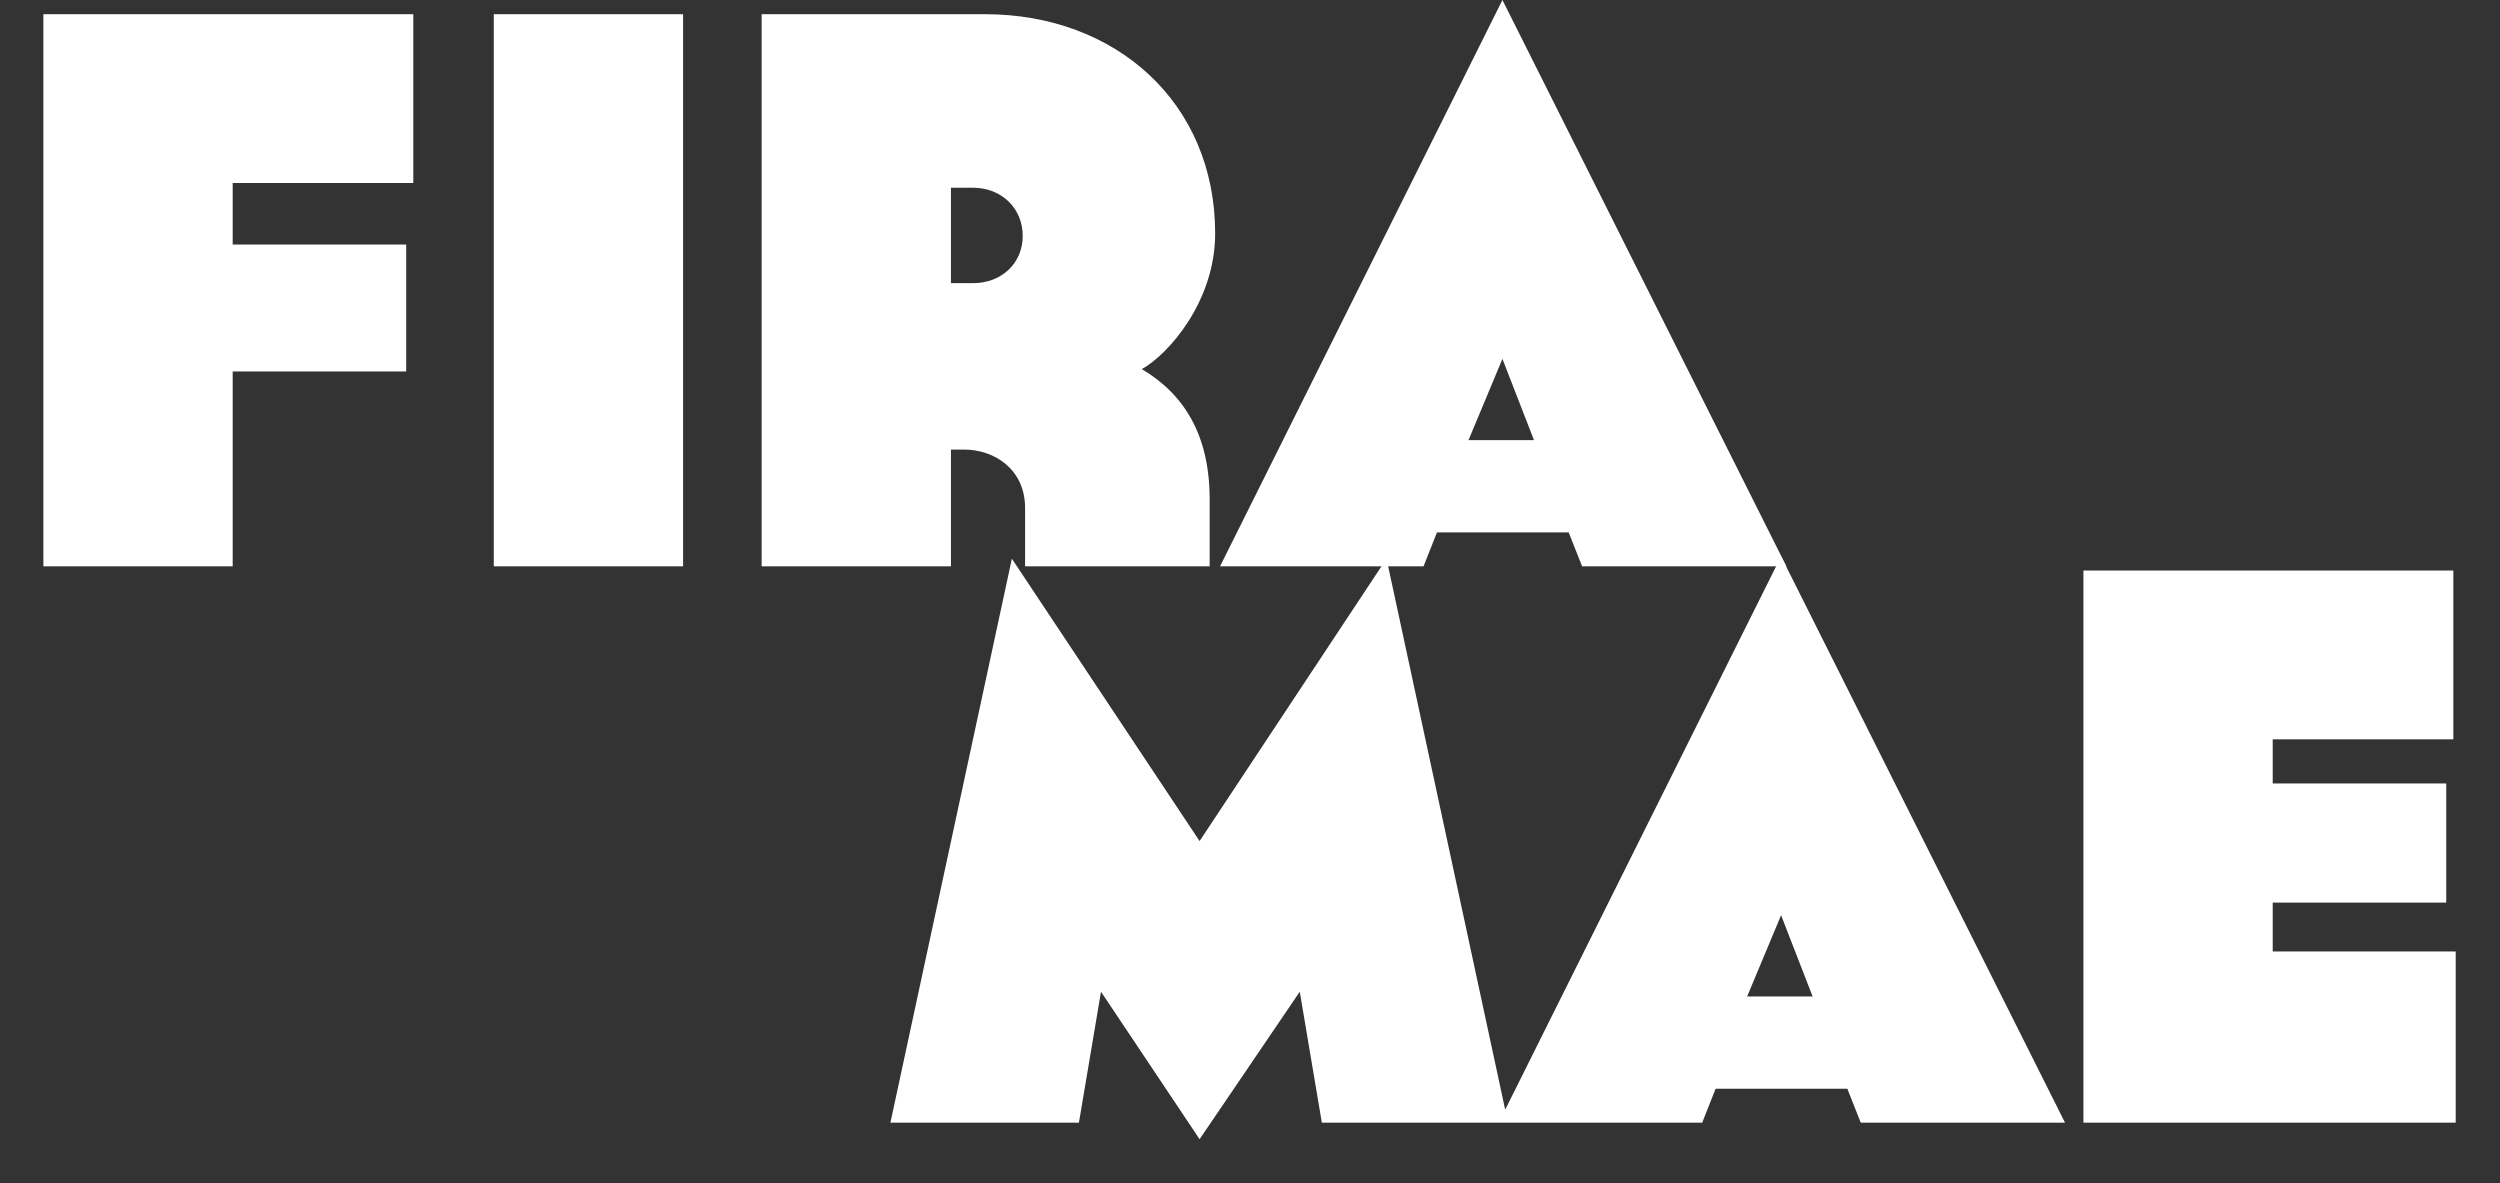 <svg xmlns="http://www.w3.org/2000/svg" fill="none" viewBox="0 0 355 168" height="168" width="355">
<rect x="0" y="0" width="355" height="168" fill="#333333" stroke="none"/>
<path fill="white" d="M6.16 80.416V2.016H58.688V25.984H33.04V34.72H57.68V52.752H33.04V80.416H6.16ZM70.118 80.416V2.016H96.998V80.416H70.118ZM136.938 63.84H135.034V80.416H108.154V2.016H139.85C158.442 2.016 172.554 14.56 172.554 33.152C172.554 42.784 165.946 50.288 162.138 52.416C168.186 56 171.77 61.824 171.77 70.896V80.416H145.562V72.128C145.562 66.64 141.194 63.84 136.938 63.84ZM145.226 33.488C145.226 29.568 142.202 26.656 138.17 26.656H135.034V40.208H138.17C142.202 40.208 145.226 37.408 145.226 33.488ZM222.753 75.6H204.049L202.145 80.416H173.249L213.345 9.53674e-06L253.665 80.416H224.657L222.753 75.6ZM217.825 62.496L213.345 50.96L208.529 62.496H217.825Z"></path>
<path fill="white" d="M184.566 140.824L170.342 161.768L156.342 140.824L153.206 159.416H126.438L143.686 79.336L170.342 119.432L196.886 79.336L214.134 159.416H187.702L184.566 140.824ZM262.321 154.6H243.617L241.713 159.416H212.817L252.913 79L293.233 159.416H264.225L262.321 154.6ZM257.393 141.496L252.913 129.96L248.097 141.496H257.393ZM295.846 159.416V81.016H348.374V104.984H322.726V111.256H347.366V128.168H322.726V135.112H348.71V159.416H295.846Z"></path>
</svg>
